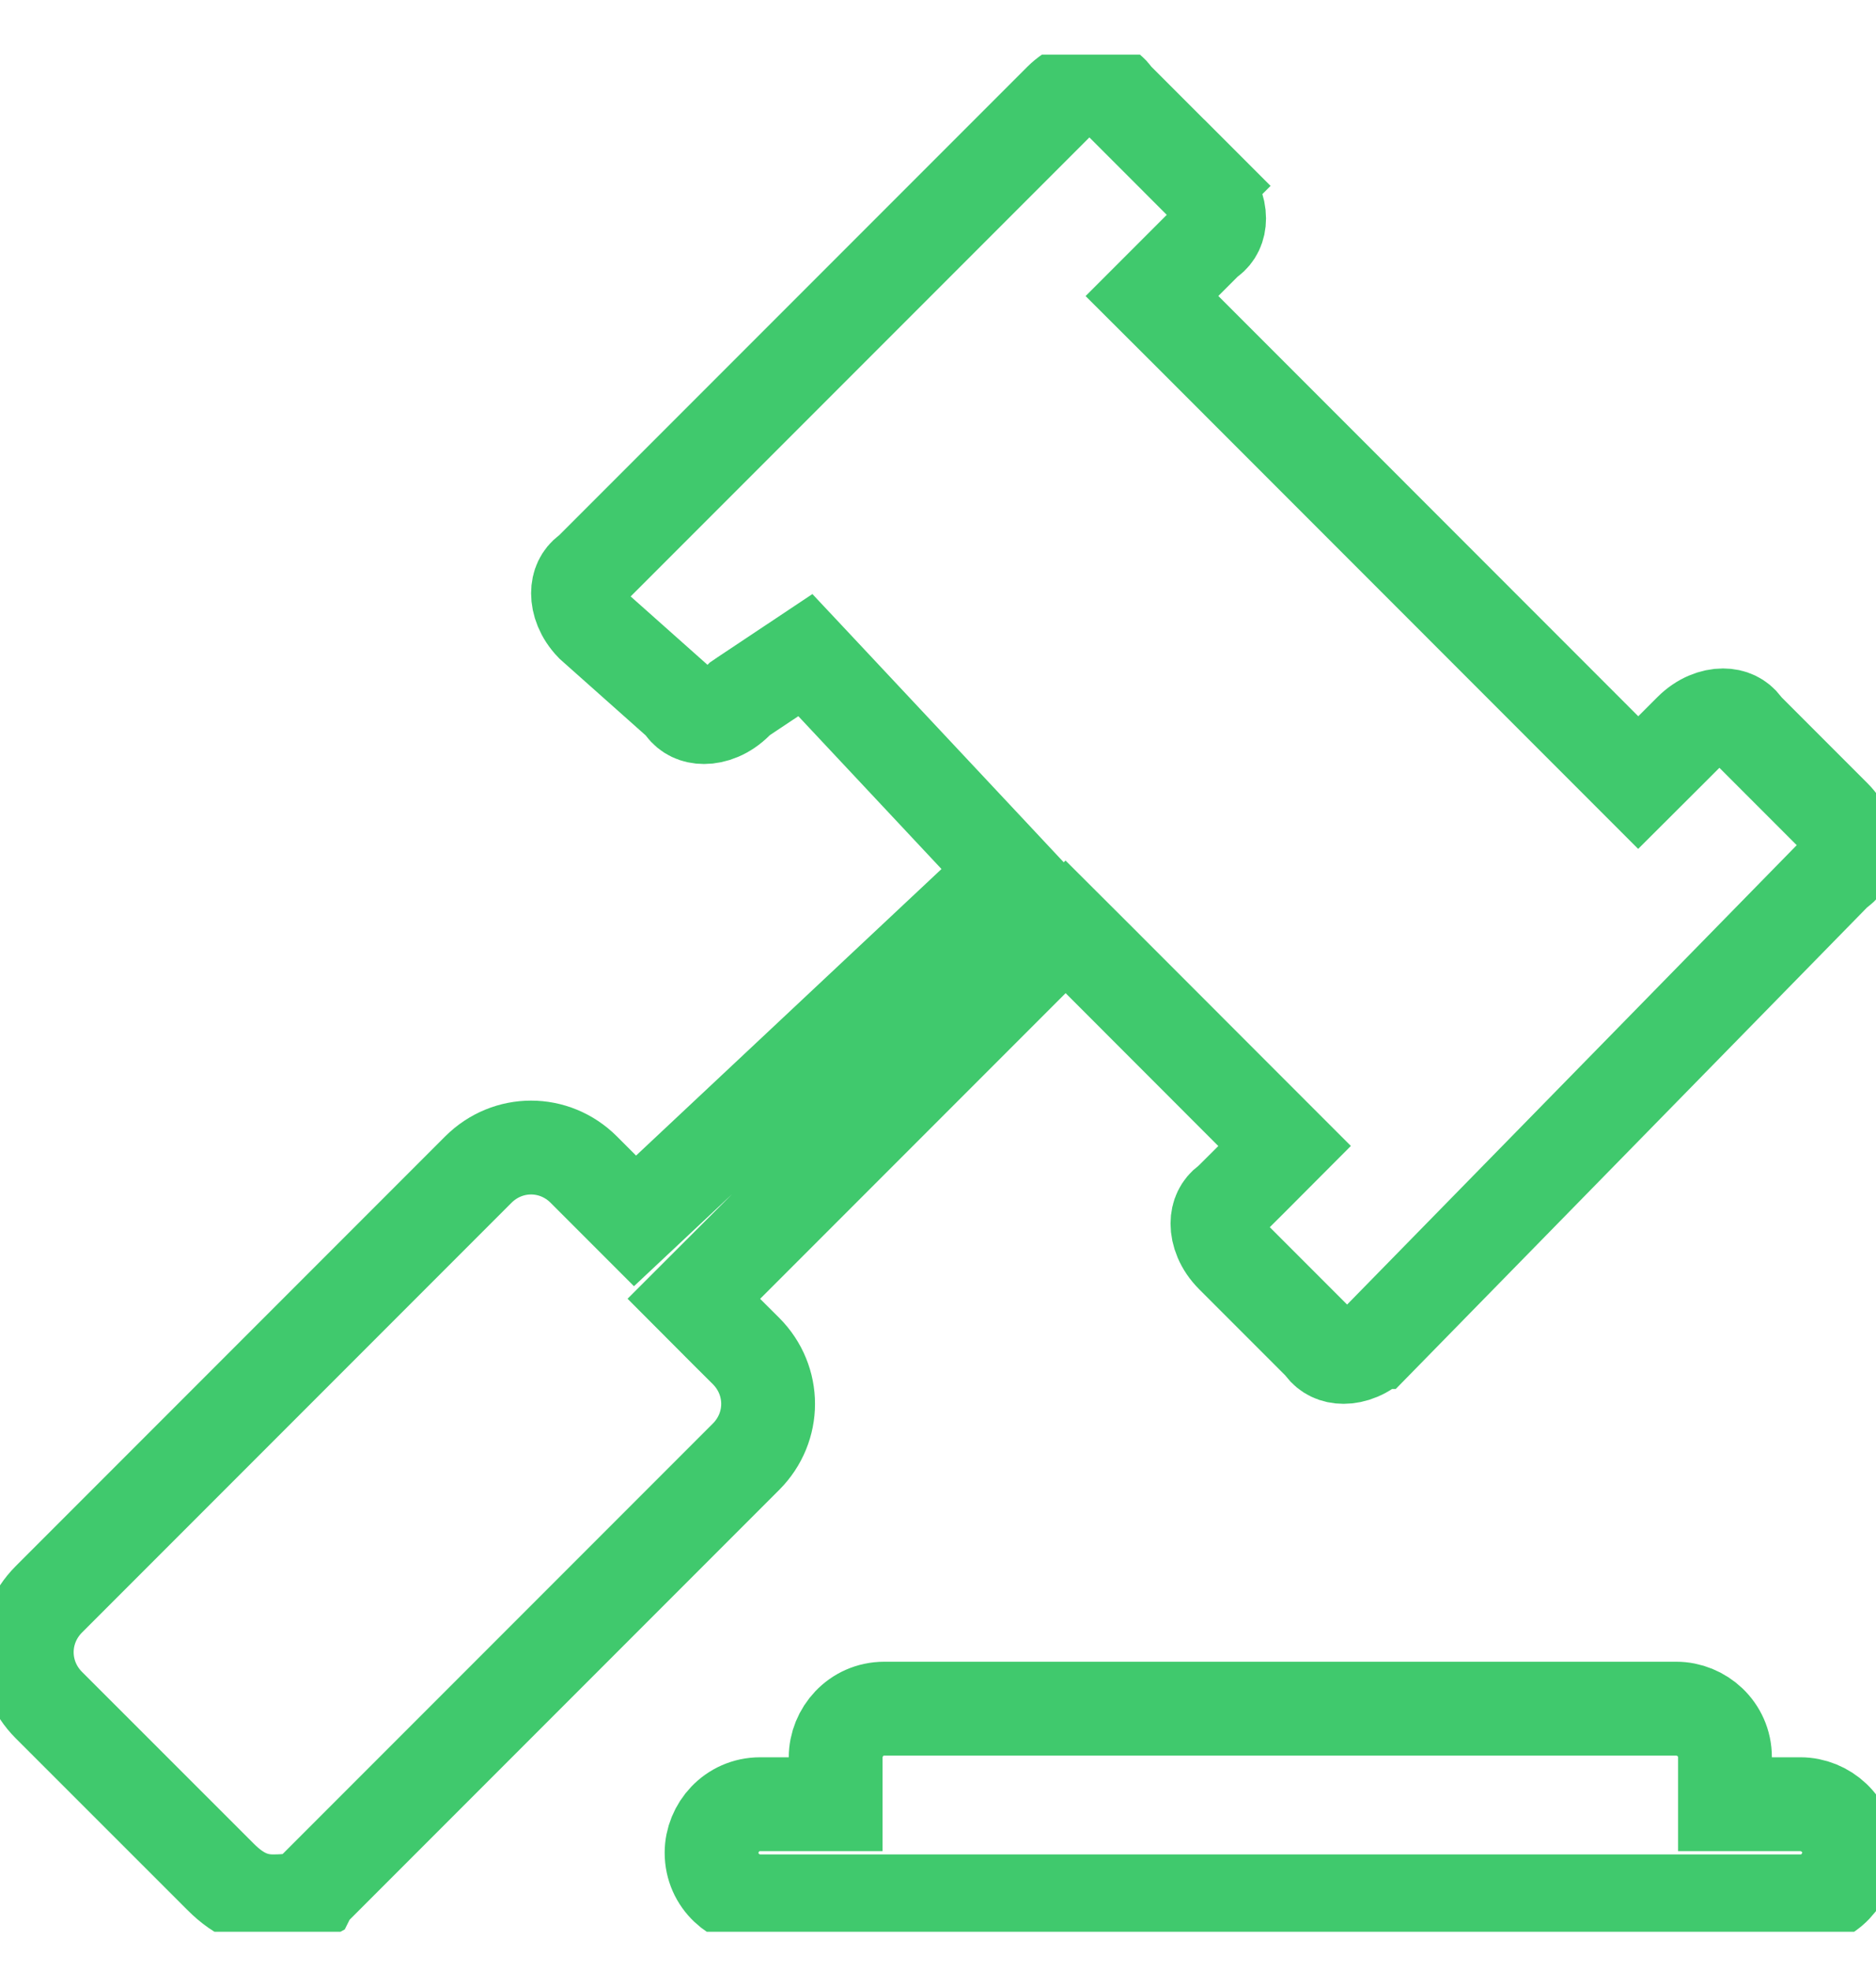 <svg width="20" height="21" viewBox="0 0 20 21" fill="none" xmlns="http://www.w3.org/2000/svg">
<g id="Frame 1000008351" clip-path="url(#clip0_1156_15173)">
<path id="gavel_1_" d="M6.427 12.665L6.77 13.008L7.123 12.677L10.379 9.624L10.744 9.282L10.402 8.917L8.876 7.289L8.586 6.98L8.233 7.215L7.928 7.418L7.887 7.446L7.852 7.481C7.737 7.596 7.607 7.64 7.506 7.64C7.408 7.64 7.333 7.602 7.283 7.535L7.253 7.494L7.215 7.461L6.312 6.658C6.203 6.545 6.162 6.42 6.162 6.321C6.162 6.223 6.2 6.148 6.267 6.098L6.295 6.076L6.32 6.051L11.306 1.065C11.422 0.95 11.551 0.906 11.653 0.906C11.751 0.906 11.826 0.944 11.876 1.012L11.897 1.04L11.922 1.065L12.838 1.981L13.192 1.627L12.838 1.981C12.953 2.096 12.997 2.225 12.997 2.327C12.997 2.425 12.959 2.5 12.892 2.55L12.863 2.571L12.838 2.597L12.635 2.8L12.281 3.154L12.635 3.507L17.112 7.985L17.465 8.338L17.819 7.985L18.023 7.781C18.138 7.666 18.267 7.622 18.369 7.622C18.466 7.622 18.541 7.66 18.592 7.727L18.613 7.756L18.638 7.781L19.554 8.697C19.669 8.812 19.713 8.941 19.713 9.043C19.713 9.141 19.675 9.216 19.608 9.266L19.577 9.289L19.55 9.316L14.67 14.299C14.669 14.299 14.669 14.3 14.668 14.3C14.553 14.414 14.425 14.457 14.324 14.457C14.226 14.457 14.151 14.419 14.1 14.352L14.079 14.324L14.054 14.299L13.138 13.383C13.023 13.268 12.979 13.138 12.979 13.037C12.979 12.939 13.018 12.864 13.085 12.814L13.113 12.792L13.138 12.767L13.342 12.564L13.695 12.21L13.342 11.857L11.714 10.228L11.36 9.875L11.007 10.228L7.75 13.485L7.397 13.838L7.75 14.192L7.954 14.395C8.267 14.709 8.267 15.206 7.954 15.52L3.375 20.099L3.317 20.156L3.296 20.198C3.289 20.202 3.279 20.206 3.265 20.212C3.197 20.236 3.081 20.258 2.914 20.258C2.743 20.258 2.564 20.21 2.352 19.997L0.52 18.166C0.207 17.852 0.207 17.355 0.52 17.041L5.099 12.462C5.413 12.148 5.91 12.148 6.224 12.462L6.427 12.665ZM3.309 20.191C3.309 20.191 3.309 20.191 3.308 20.192C3.309 20.191 3.309 20.191 3.309 20.191ZM8.409 19.223H8.909V18.723C8.909 18.457 9.124 18.205 9.427 18.205H17.872C18.138 18.205 18.39 18.42 18.39 18.723V19.223H18.89H19.195C19.461 19.223 19.713 19.438 19.713 19.74C19.713 20.006 19.498 20.258 19.195 20.258H8.104C7.838 20.258 7.586 20.043 7.586 19.74C7.586 19.474 7.801 19.223 8.104 19.223H8.409Z" stroke="#40C96D"/>
</g>
<defs>
<clipPath id="clip0_1156_15173">
<rect width="20" height="20" fill="white" transform="translate(0 0.582)"/>
</clipPath>
</defs>
</svg>
